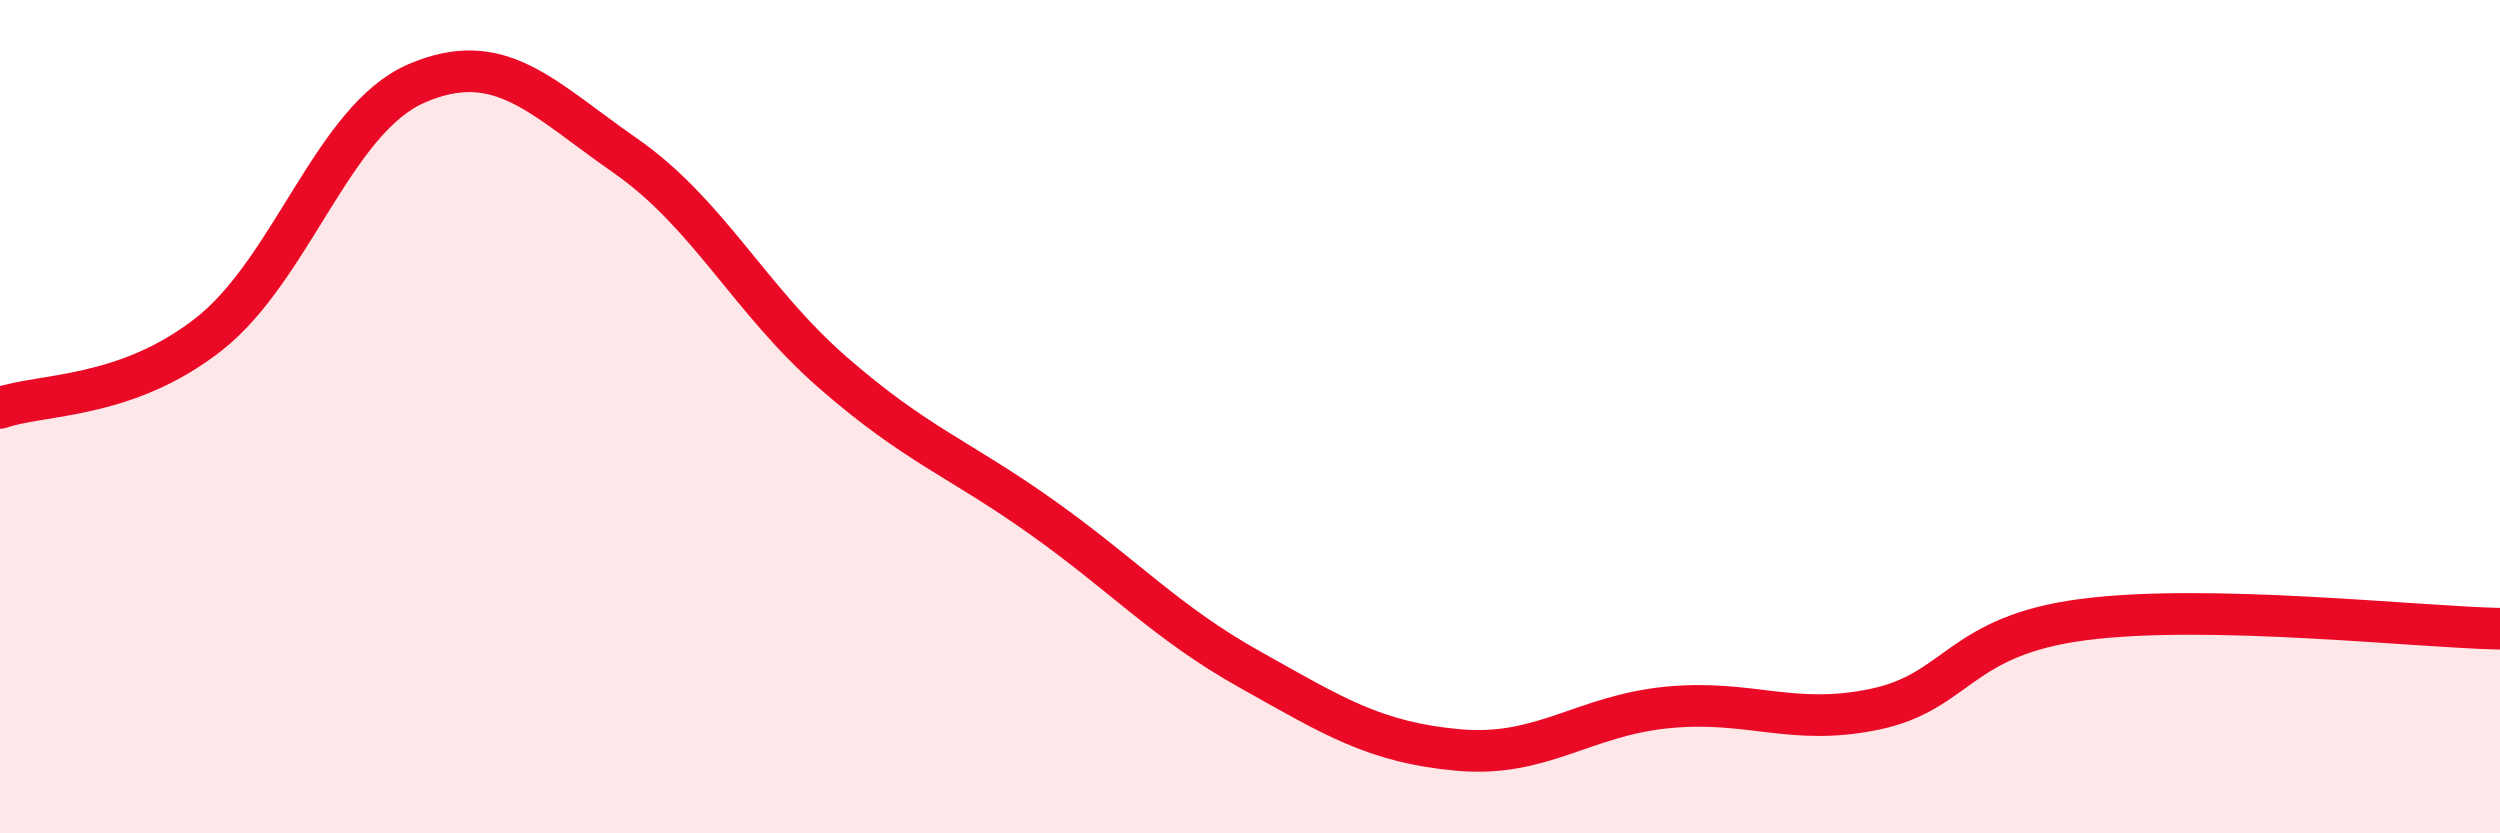 
    <svg width="60" height="20" viewBox="0 0 60 20" xmlns="http://www.w3.org/2000/svg">
      <path
        d="M 0,9.79 C 1,9.44 3,9.59 5,8.03 C 7,6.47 8,2.86 10,2 C 12,1.14 13,2.34 15,3.73 C 17,5.12 18,7.21 20,8.95 C 22,10.69 23,10.99 25,12.41 C 27,13.83 28,14.95 30,16.07 C 32,17.19 33,17.82 35,18 C 37,18.18 38,17.18 40,16.98 C 42,16.78 43,17.44 45,17.02 C 47,16.6 47,15.26 50,14.87 C 53,14.48 58,15.05 60,15.09L60 20L0 20Z"
        fill="#EB0A25"
        opacity="0.1"
        stroke-linecap="round"
        stroke-linejoin="round"
      />
      <path
        d="M 0,9.79 C 1,9.44 3,9.59 5,8.03 C 7,6.47 8,2.86 10,2 C 12,1.14 13,2.34 15,3.73 C 17,5.12 18,7.21 20,8.95 C 22,10.69 23,10.99 25,12.41 C 27,13.83 28,14.95 30,16.07 C 32,17.19 33,17.82 35,18 C 37,18.18 38,17.18 40,16.98 C 42,16.78 43,17.44 45,17.02 C 47,16.6 47,15.26 50,14.87 C 53,14.48 58,15.05 60,15.09"
        stroke="#EB0A25"
        stroke-width="1"
        fill="none"
        stroke-linecap="round"
        stroke-linejoin="round"
      />
    </svg>
  